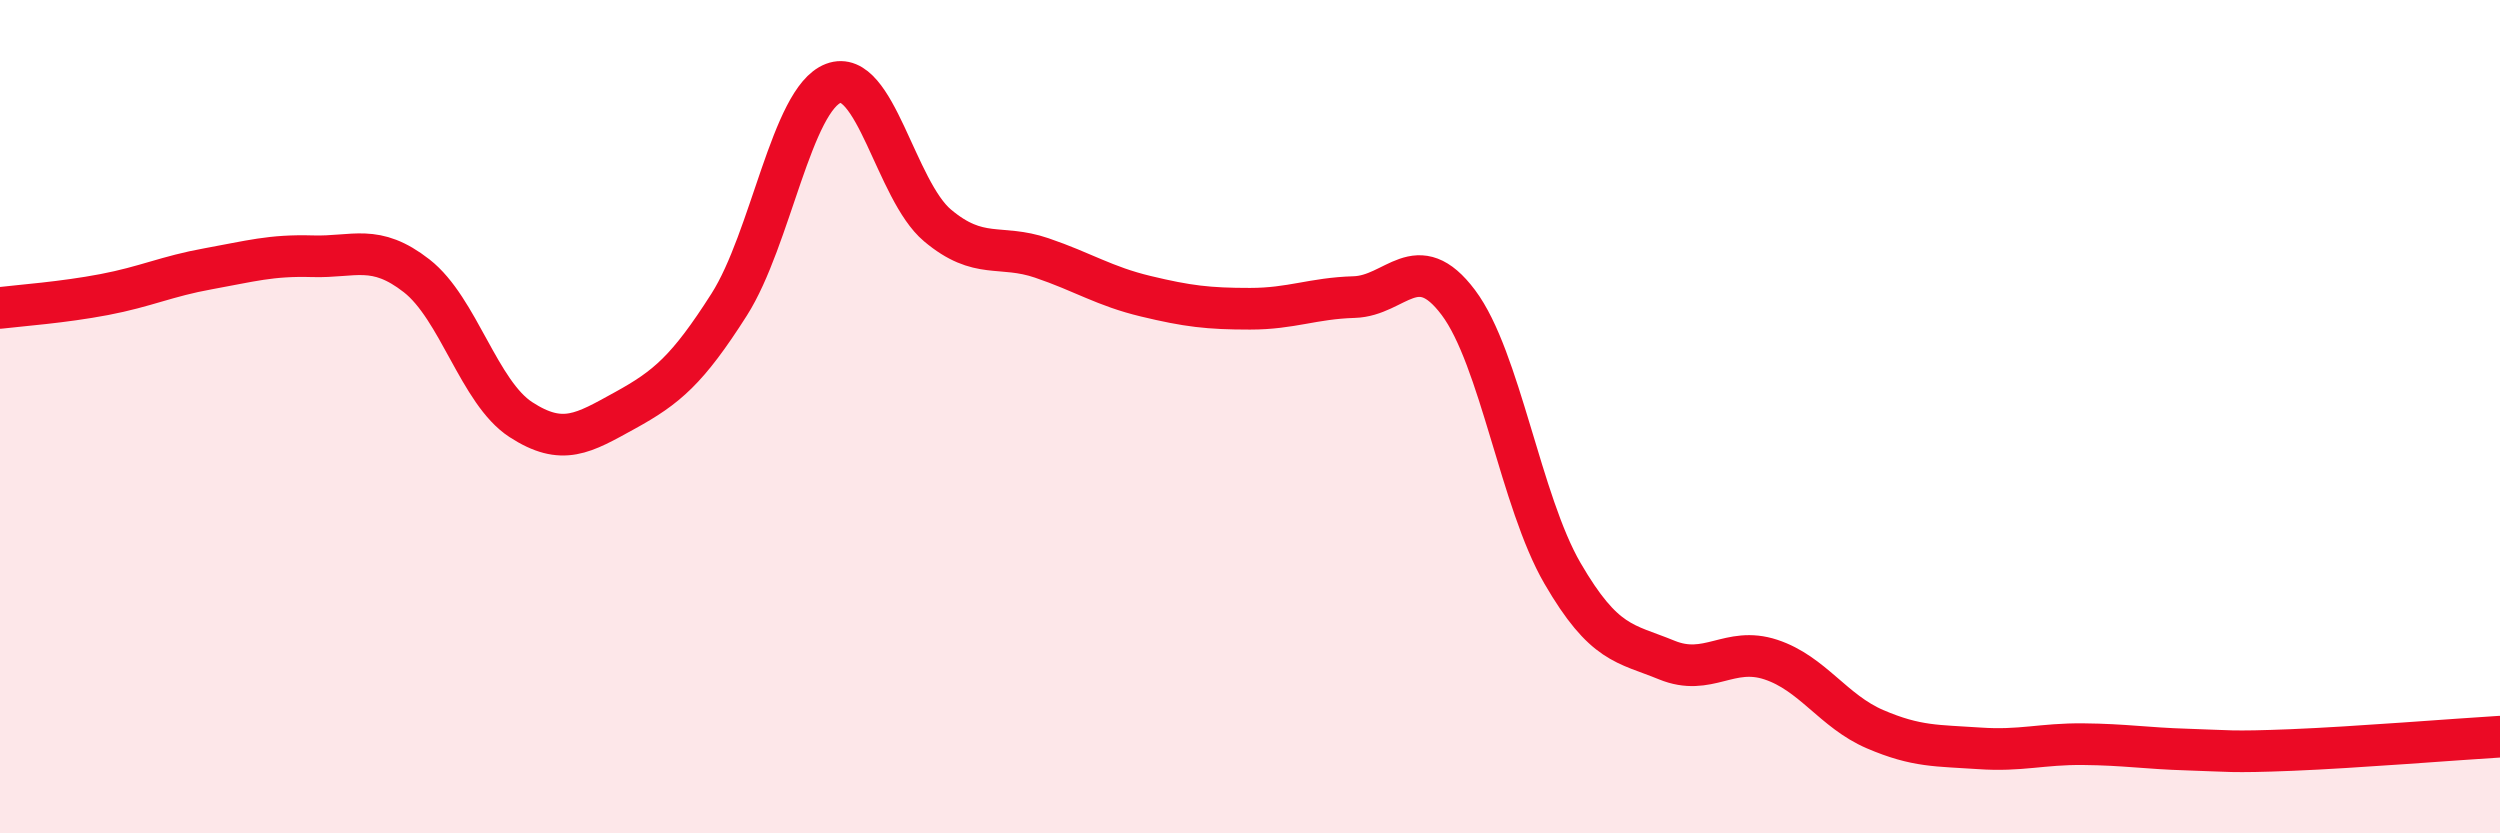 
    <svg width="60" height="20" viewBox="0 0 60 20" xmlns="http://www.w3.org/2000/svg">
      <path
        d="M 0,7.39 C 0.5,7.33 1.5,7.26 2.5,7.07 C 3.5,6.88 4,6.63 5,6.45 C 6,6.27 6.5,6.12 7.5,6.15 C 8.5,6.18 9,5.84 10,6.62 C 11,7.4 11.5,9.42 12.5,10.07 C 13.5,10.72 14,10.4 15,9.85 C 16,9.3 16.5,8.88 17.5,7.31 C 18.5,5.74 19,2.38 20,2 C 21,1.62 21.5,4.57 22.5,5.41 C 23.5,6.25 24,5.85 25,6.19 C 26,6.53 26.5,6.87 27.5,7.11 C 28.5,7.35 29,7.41 30,7.41 C 31,7.41 31.5,7.16 32.5,7.13 C 33.5,7.1 34,5.93 35,7.26 C 36,8.59 36.5,12.04 37.5,13.76 C 38.5,15.48 39,15.43 40,15.84 C 41,16.25 41.5,15.5 42.5,15.83 C 43.5,16.16 44,17.07 45,17.5 C 46,17.93 46.5,17.89 47.5,17.96 C 48.5,18.03 49,17.85 50,17.86 C 51,17.87 51.5,17.96 52.5,17.99 C 53.5,18.02 53.5,18.06 55,18 C 56.5,17.94 59,17.74 60,17.68L60 20L0 20Z"
        fill="#EB0A25"
        opacity="0.1"
        stroke-linecap="round"
        stroke-linejoin="round"
      />
      <path
        d="M 0,7.39 C 0.5,7.33 1.5,7.26 2.5,7.07 C 3.5,6.88 4,6.63 5,6.45 C 6,6.27 6.5,6.12 7.5,6.15 C 8.5,6.18 9,5.84 10,6.62 C 11,7.4 11.5,9.42 12.5,10.07 C 13.5,10.72 14,10.4 15,9.85 C 16,9.3 16.5,8.88 17.5,7.31 C 18.5,5.74 19,2.38 20,2 C 21,1.62 21.5,4.57 22.5,5.41 C 23.5,6.25 24,5.85 25,6.19 C 26,6.53 26.5,6.87 27.5,7.11 C 28.5,7.35 29,7.41 30,7.41 C 31,7.41 31.5,7.16 32.5,7.13 C 33.5,7.1 34,5.93 35,7.26 C 36,8.59 36.5,12.04 37.5,13.76 C 38.5,15.48 39,15.43 40,15.84 C 41,16.25 41.5,15.5 42.5,15.83 C 43.5,16.16 44,17.07 45,17.5 C 46,17.93 46.5,17.89 47.5,17.96 C 48.5,18.03 49,17.85 50,17.86 C 51,17.87 51.5,17.96 52.5,17.99 C 53.5,18.02 53.5,18.06 55,18 C 56.5,17.94 59,17.74 60,17.68"
        stroke="#EB0A25"
        stroke-width="1"
        fill="none"
        stroke-linecap="round"
        stroke-linejoin="round"
      />
    </svg>
  